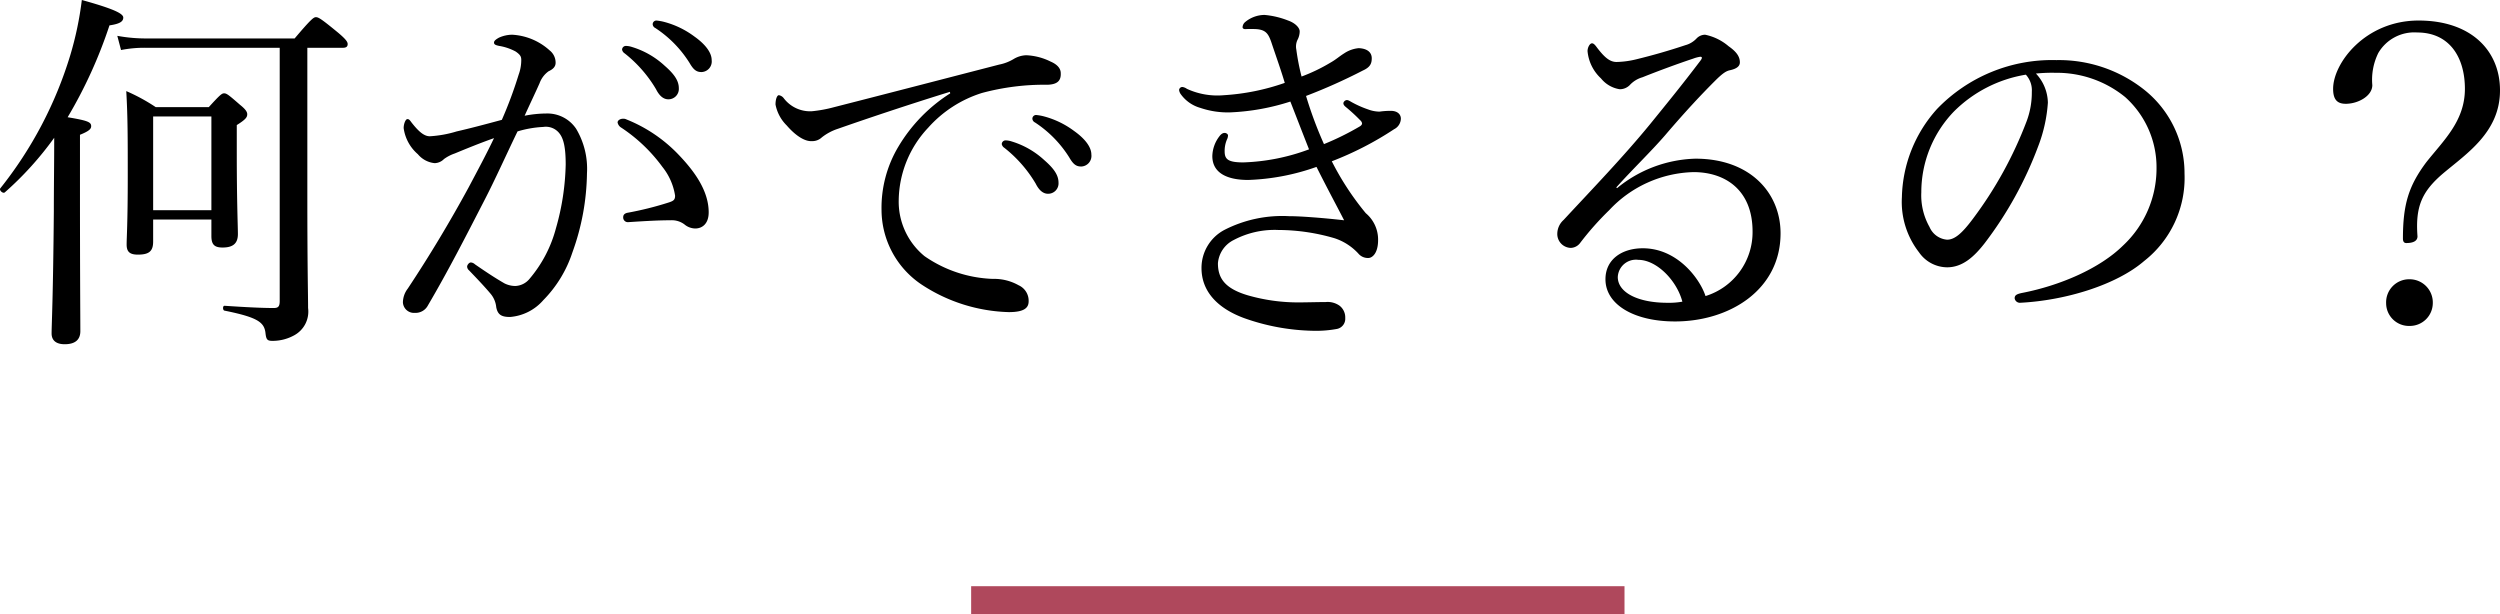 <svg xmlns="http://www.w3.org/2000/svg" width="267.848" height="65.805" viewBox="0 0 267.848 65.805">
  <g id="グループ_8021" data-name="グループ 8021" transform="translate(-559.952 -818.195)">
    <path id="パス_17684" data-name="パス 17684" d="M-109.08-28.6V-1.48c0,.6-.16.76-.64.76-1.2,0-2.92-.08-5.28-.24-.2,0-.2.48,0,.52,3.56.72,4.28,1.24,4.4,2.44.08.68.2.8.76.8a4.776,4.776,0,0,0,2.32-.6,2.888,2.888,0,0,0,1.48-2.92c0-1.56-.08-3.96-.08-12.24V-28.6h3.8c.36,0,.52-.12.52-.4,0-.24-.2-.52-1-1.2-1.8-1.48-2.12-1.68-2.4-1.68-.24,0-.52.2-2.28,2.28H-123.4a16.947,16.947,0,0,1-3.08-.28l.4,1.52a12.82,12.82,0,0,1,2.68-.24Zm-13.56,18.4h6.24v1.76c0,.92.32,1.24,1.2,1.24,1.12,0,1.64-.44,1.64-1.44,0-.8-.12-3.36-.12-8.76v-2.92c.96-.6,1.12-.84,1.12-1.16,0-.24-.16-.52-.76-1-1.24-1.08-1.44-1.24-1.72-1.24-.24,0-.44.16-1.64,1.48h-5.68a19.918,19.918,0,0,0-3.16-1.72c.16,2.72.16,5.12.16,9.12,0,5-.12,6.56-.12,7.32s.32,1.08,1.2,1.08c1.2,0,1.64-.36,1.64-1.4Zm6.24-1h-6.24V-21.24h6.24Zm-14.08-8.08c1-.4,1.2-.64,1.2-.92,0-.44-.36-.6-2.52-.96A49.714,49.714,0,0,0-127.32-31c1.08-.16,1.48-.4,1.48-.84s-1.12-.96-4.44-1.88a35.634,35.634,0,0,1-1.24,5.92A42.751,42.751,0,0,1-139-13.56c-.2.2.28.64.48.44a34.857,34.857,0,0,0,5.28-5.84c0,2.64-.04,5.24-.04,7.88-.08,9.36-.24,12.24-.24,13.08s.6,1.16,1.4,1.16c1.12,0,1.68-.48,1.68-1.4,0-1.36-.04-5.76-.04-15.28Zm58.52-9.52a.411.411,0,0,0-.44.4.62.62,0,0,0,.28.4,13.842,13.842,0,0,1,3.36,3.84q.54,1.08,1.32,1.08a1.113,1.113,0,0,0,1.12-1.2c0-.84-.56-1.56-1.52-2.4a9,9,0,0,0-3.48-2A2.275,2.275,0,0,0-71.96-28.8Zm3.24-2.72a.4.4,0,0,0-.4.4.482.482,0,0,0,.28.4,12.2,12.2,0,0,1,3.68,3.76c.44.76.76.96,1.28.96a1.136,1.136,0,0,0,1.08-1.28c0-.92-.88-1.84-1.84-2.52a9.446,9.446,0,0,0-3.2-1.56A5.223,5.223,0,0,0-68.72-31.52Zm5.6,20.56c0-2.32-1.52-4.4-3.2-6.16a15.834,15.834,0,0,0-5.6-3.8.73.73,0,0,0-.36-.08c-.36,0-.6.2-.6.4a.828.828,0,0,0,.4.56,17.162,17.162,0,0,1,4.4,4.2,6.5,6.5,0,0,1,1.36,3.08c0,.44-.16.56-.64.72a34.835,34.835,0,0,1-4.48,1.12c-.32.08-.44.24-.44.48a.5.5,0,0,0,.56.52c1.84-.12,3.24-.2,4.52-.2a2.248,2.248,0,0,1,1.48.44,1.839,1.839,0,0,0,1.16.44C-63.8-9.24-63.12-9.76-63.12-10.96ZM-82.84-21.32c.56-1.24,1.12-2.4,1.6-3.48a2.732,2.732,0,0,1,.96-1.28c.52-.24.76-.52.76-.92a1.669,1.669,0,0,0-.64-1.32,6.5,6.5,0,0,0-4-1.68,3.487,3.487,0,0,0-1.44.32c-.28.16-.52.32-.52.52s.16.28.56.36a5.643,5.643,0,0,1,1.76.6c.52.36.6.56.6.92a4.6,4.6,0,0,1-.28,1.56,44.694,44.694,0,0,1-1.8,4.84c-1.92.52-3.44.92-4.84,1.24a12.249,12.249,0,0,1-2.88.52c-.64,0-1.24-.56-1.96-1.48-.2-.28-.28-.36-.44-.36-.2,0-.4.52-.4.96a4.479,4.479,0,0,0,1.52,2.8,2.685,2.685,0,0,0,1.8.96,1.452,1.452,0,0,0,1-.44,4.355,4.355,0,0,1,1.16-.6c1.16-.48,2.72-1.12,4.2-1.64-.8,1.68-1.68,3.32-2.72,5.28-2,3.68-4.16,7.28-6.52,10.84a2.471,2.471,0,0,0-.52,1.48A1.186,1.186,0,0,0-94.6-.2,1.493,1.493,0,0,0-93.2-1c2.16-3.68,3.96-7.2,6.04-11.24,1.2-2.32,2.32-4.84,3.56-7.4a11.432,11.432,0,0,1,2.76-.48,1.835,1.835,0,0,1,1.72.68c.48.6.68,1.6.68,3.36a26.567,26.567,0,0,1-1.04,6.8,13.8,13.8,0,0,1-2.84,5.44,2.07,2.07,0,0,1-1.52.76A2.612,2.612,0,0,1-85-3.36c-1.04-.6-2-1.24-3.16-2.04a.729.729,0,0,0-.44-.2c-.2,0-.4.28-.4.44a.54.54,0,0,0,.2.4c.96,1,1.68,1.76,2.32,2.52a2.634,2.634,0,0,1,.6,1.44c.16.8.56,1.04,1.48,1.04a5.272,5.272,0,0,0,3.56-1.8,13.1,13.1,0,0,0,3.12-5.12,25.724,25.724,0,0,0,1.56-8.48,8.347,8.347,0,0,0-1.16-4.76,3.7,3.7,0,0,0-3.16-1.64A12.432,12.432,0,0,0-82.84-21.32Zm45.6-2.4A17.127,17.127,0,0,0-42.8-18a12.768,12.768,0,0,0-1.8,6.84,9.65,9.65,0,0,0,4.28,7.92A17.807,17.807,0,0,0-30.96-.28c1.68,0,2.12-.48,2.12-1.16a1.82,1.82,0,0,0-1.08-1.72,5.329,5.329,0,0,0-2.76-.68A13.619,13.619,0,0,1-40-6.28a7.541,7.541,0,0,1-2.76-6,11.529,11.529,0,0,1,3.16-7.76,12.863,12.863,0,0,1,5.76-3.72,25.7,25.7,0,0,1,7.04-.88c1-.04,1.44-.4,1.4-1.24,0-.6-.52-1-1.08-1.24a6.449,6.449,0,0,0-2.6-.68,2.731,2.731,0,0,0-1.36.4,4.79,4.79,0,0,1-1.56.6c-5.88,1.52-11.88,3.08-17.68,4.56a14.228,14.228,0,0,1-2.4.44,3.544,3.544,0,0,1-3-1.4.817.817,0,0,0-.52-.32c-.2,0-.36.44-.36,1a4.281,4.281,0,0,0,1.2,2.24c1.04,1.2,2,1.72,2.68,1.68A1.48,1.48,0,0,0-51-19a5.541,5.541,0,0,1,1.72-.92c3.08-1.08,7.6-2.6,12-3.96Zm5.96,5.04a.411.411,0,0,0-.44.4.62.62,0,0,0,.28.4,13.842,13.842,0,0,1,3.36,3.84q.54,1.08,1.32,1.08a1.113,1.113,0,0,0,1.12-1.2c0-.84-.56-1.56-1.52-2.4a9,9,0,0,0-3.48-2A2.275,2.275,0,0,0-31.28-18.68Zm3.24-2.72a.4.4,0,0,0-.4.4.482.482,0,0,0,.28.4,12.2,12.2,0,0,1,3.68,3.76c.44.76.76.96,1.28.96a1.136,1.136,0,0,0,1.08-1.28c0-.92-.88-1.84-1.84-2.52a9.446,9.446,0,0,0-3.2-1.56A5.224,5.224,0,0,0-28.04-21.4ZM.88-23.44a59.312,59.312,0,0,0,6.08-2.72c.8-.36.96-.76.96-1.32,0-.6-.44-1.04-1.4-1.08A3.355,3.355,0,0,0,4.96-28c-.52.32-.84.64-1.48,1A18.593,18.593,0,0,1,.4-25.52,24.556,24.556,0,0,1-.16-28.4a1.665,1.665,0,0,1,.12-1.04,1.985,1.985,0,0,0,.24-.92c0-.36-.44-.88-1.24-1.16a9.032,9.032,0,0,0-2.52-.6,3.269,3.269,0,0,0-2.08.76.764.764,0,0,0-.28.56c0,.12.12.2.28.2a11.887,11.887,0,0,1,1.2,0c1,.08,1.28.48,1.6,1.4.44,1.32,1.08,3.12,1.44,4.36a24.1,24.1,0,0,1-6.52,1.32,7.807,7.807,0,0,1-3.96-.68,1.109,1.109,0,0,0-.48-.2.35.35,0,0,0-.36.32.95.95,0,0,0,.2.48,3.87,3.87,0,0,0,2.08,1.44,9.112,9.112,0,0,0,3.2.48A24.147,24.147,0,0,0-.8-22.84c.72,1.84,1.32,3.4,2,5.12a22.04,22.04,0,0,1-7.04,1.4c-1.68,0-2-.36-2-1.2a3.116,3.116,0,0,1,.24-1.24,1.043,1.043,0,0,0,.12-.44c0-.16-.2-.28-.36-.28-.12,0-.32.04-.56.36A3.618,3.618,0,0,0-9.16-17c0,1.8,1.56,2.56,3.84,2.56A24.068,24.068,0,0,0,2-15.84c1.16,2.32,2.16,4.16,2.96,5.72-2.12-.24-4.6-.44-5.92-.44A13.583,13.583,0,0,0-7.88-9.08,4.6,4.6,0,0,0-10.32-5c0,2.44,1.64,4.28,4.56,5.36a23.213,23.213,0,0,0,7.4,1.36,12.313,12.313,0,0,0,2.56-.2A1.106,1.106,0,0,0,5.08.36a1.588,1.588,0,0,0-.6-1.32A2.2,2.2,0,0,0,3-1.36c-.64,0-2.28.04-2.88.04a19.506,19.506,0,0,1-5.48-.76C-7.92-2.84-8.56-4-8.56-5.52A3.062,3.062,0,0,1-6.88-8a9.353,9.353,0,0,1,4.8-1.08,21.556,21.556,0,0,1,6,.88A6,6,0,0,1,6.48-6.56a1.33,1.33,0,0,0,1.08.48c.4,0,1.04-.48,1.04-1.92a3.682,3.682,0,0,0-1.32-2.88,29.734,29.734,0,0,1-3.64-5.56,34.662,34.662,0,0,0,6.68-3.44A1.3,1.3,0,0,0,11.04-21c0-.44-.32-.8-.96-.84a7.767,7.767,0,0,0-1.32.08A3.593,3.593,0,0,1,7.52-22a10.755,10.755,0,0,1-1.72-.76c-.28-.16-.4-.24-.56-.24a.43.43,0,0,0-.36.32c0,.16.08.28.28.44a18.486,18.486,0,0,1,1.52,1.4.583.583,0,0,1,.2.32c0,.12-.04.2-.2.32A29.2,29.2,0,0,1,2.8-18.28,43.1,43.1,0,0,1,.88-23.44Zm33.24,9.8c1.6-1.8,3.76-3.88,5.24-5.6,2.36-2.76,4-4.48,5.32-5.8.88-.88,1.24-1.08,1.64-1.16.72-.16,1.04-.44,1.04-.84,0-.64-.4-1.16-1.2-1.72A5.606,5.606,0,0,0,43.64-30a1.278,1.278,0,0,0-.92.4,2.543,2.543,0,0,1-1.2.72c-1.8.6-3.48,1.08-5.28,1.52a9.622,9.622,0,0,1-2.08.28c-.68,0-1.24-.4-2.12-1.56-.2-.28-.36-.44-.52-.44-.24,0-.48.44-.48.84a4.54,4.54,0,0,0,1.44,2.92,3.205,3.205,0,0,0,2,1.16,1.5,1.5,0,0,0,1.08-.44,2.942,2.942,0,0,1,1.36-.84c1.6-.64,3.64-1.4,5.44-2a3.591,3.591,0,0,1,.76-.2c.16,0,.28.08,0,.44-2,2.64-3.64,4.64-5.36,6.76-2.88,3.52-6.2,6.96-9.28,10.28a2.015,2.015,0,0,0-.68,1.44,1.489,1.489,0,0,0,1.44,1.56,1.306,1.306,0,0,0,1-.52,31.378,31.378,0,0,1,3.12-3.52,12.781,12.781,0,0,1,9.04-4.08c3.4,0,6.32,1.92,6.32,6.36A7.158,7.158,0,0,1,43.68-2c-.6-1.84-3-5.12-6.72-5.12-2.2,0-4,1.16-4,3.32,0,2.72,3.08,4.52,7.44,4.52,5.88,0,11.32-3.4,11.32-9.44,0-4.32-3.24-8-9.12-8a13.78,13.78,0,0,0-8.4,3.16ZM41.2-1.4a8.117,8.117,0,0,1-1.6.12c-3.2,0-5.32-1.12-5.32-2.76a1.944,1.944,0,0,1,2.2-1.84C38.44-5.88,40.6-3.68,41.2-1.4ZM79.08-25.84a17.412,17.412,0,0,1,2.12-.08,11.586,11.586,0,0,1,7.44,2.6A10.093,10.093,0,0,1,92-15.68,11.3,11.3,0,0,1,88.4-7.4c-2.48,2.44-6.72,4.28-10.88,5.08-.52.12-.72.24-.72.56a.565.565,0,0,0,.56.48c4.88-.24,10.36-1.92,13.32-4.48A11.31,11.31,0,0,0,95-15.12a11.419,11.419,0,0,0-4.44-9.08,14.712,14.712,0,0,0-9.28-3.08,17.1,17.1,0,0,0-12.8,5.24,14.554,14.554,0,0,0-3.76,9.44,8.786,8.786,0,0,0,1.84,5.92,3.691,3.691,0,0,0,3,1.6c1.68,0,2.92-1.16,4.04-2.6a40.279,40.279,0,0,0,5.72-10.36,15.979,15.979,0,0,0,1.04-4.68A4.676,4.676,0,0,0,79.08-25.84ZM78-25.72a2.48,2.48,0,0,1,.64,1.84,8.754,8.754,0,0,1-.56,3.16,42.5,42.5,0,0,1-5.72,10.4c-1.16,1.56-1.96,2.28-2.8,2.28A2.244,2.244,0,0,1,67.68-9.4a6.9,6.9,0,0,1-.88-3.72,12.468,12.468,0,0,1,3.48-8.64A14.115,14.115,0,0,1,78-25.72Zm42.08-5.8c-5.72,0-9.16,4.56-9.16,7.32,0,1.28.56,1.6,1.36,1.6,1.32,0,2.84-.84,2.84-2a6.484,6.484,0,0,1,.64-3.44,4.46,4.46,0,0,1,4.16-2.2c3.52,0,5.12,2.72,5.12,6.04,0,3.44-2.28,5.52-4.12,7.84-1.92,2.56-2.52,4.56-2.52,8.2q0,.48.36.48c.84,0,1.2-.28,1.2-.72-.24-3.2.48-4.8,2.72-6.72,2.56-2.16,6.12-4.44,6.12-8.92C128.8-28.28,125.72-31.52,120.08-31.52ZM119.12-3.8a2.47,2.47,0,0,0-2.52,2.56,2.443,2.443,0,0,0,2.52,2.44,2.458,2.458,0,0,0,2.48-2.44A2.486,2.486,0,0,0,119.12-3.8Z" transform="translate(699 851.915)"/>
    <rect id="長方形_2914" data-name="長方形 2914" width="70" height="3" transform="translate(664 881)" fill="#af485c"/>
  </g>
</svg>
